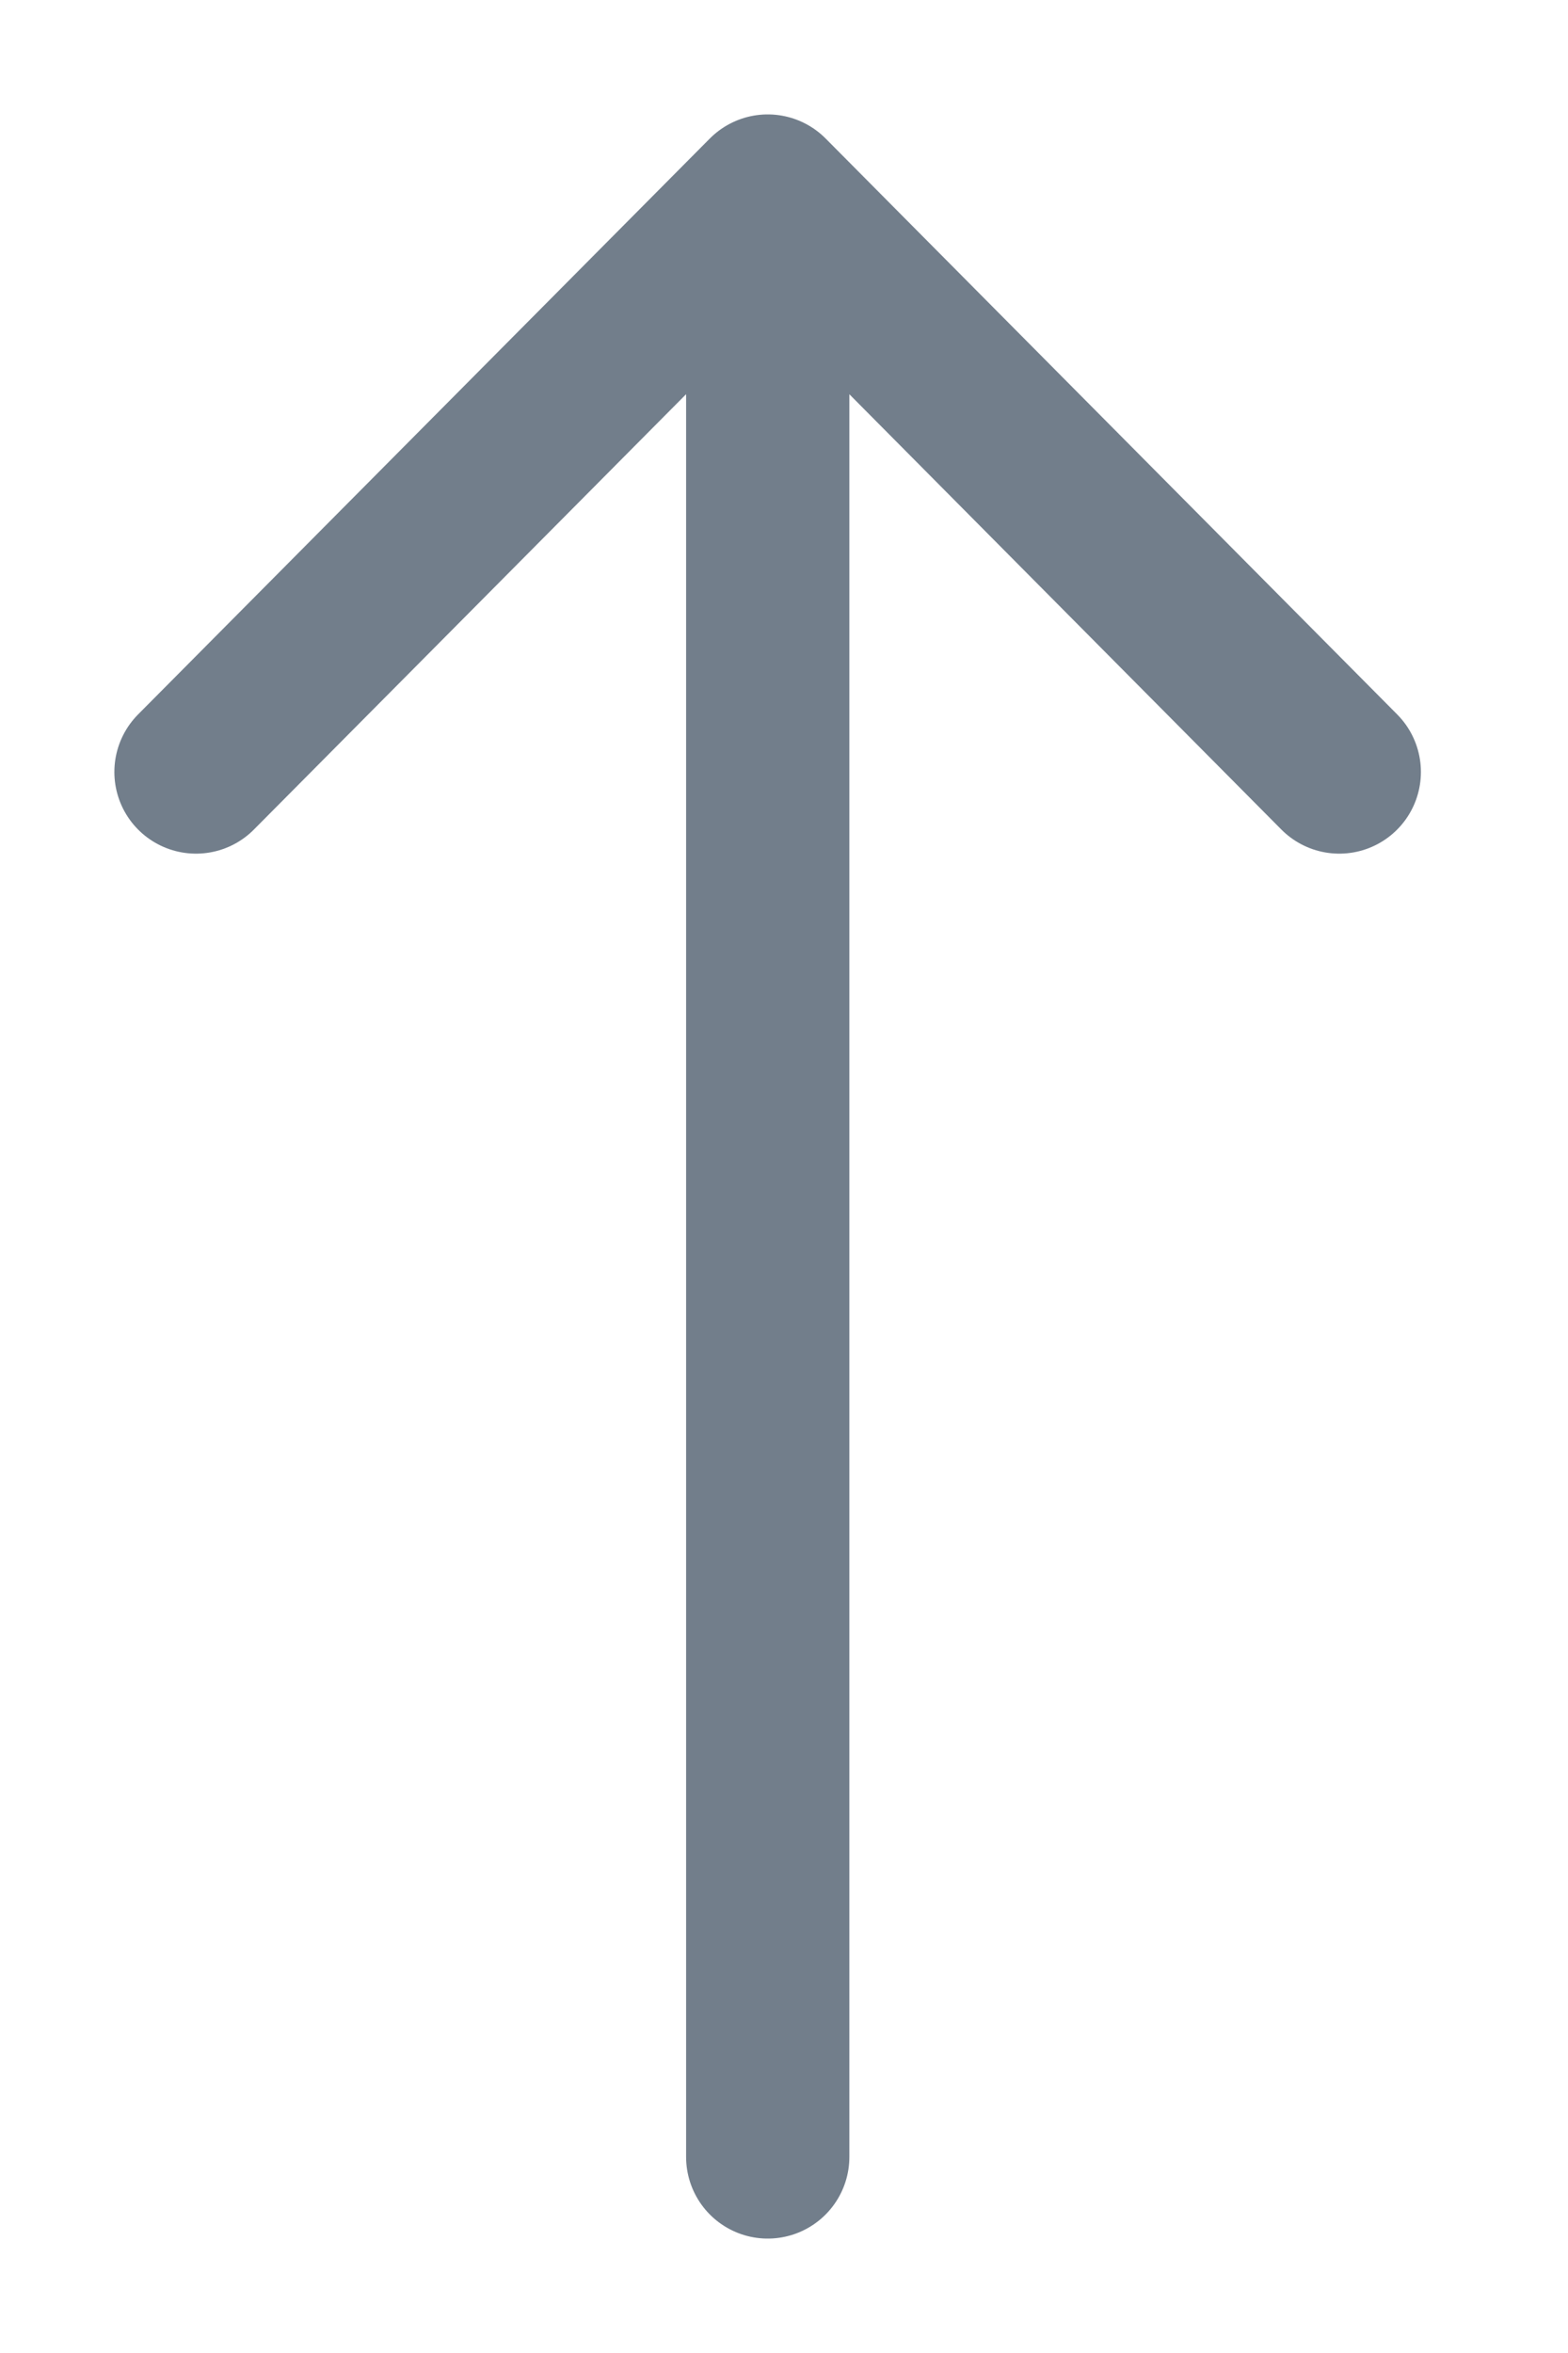 <?xml version="1.0" encoding="UTF-8"?> <svg xmlns="http://www.w3.org/2000/svg" width="8" height="12" viewBox="0 0 8 12" fill="none"> <g clip-path="url(#clip0_4823_332)"> <path d="M1 3.937L3.917 1M3.917 1L6.833 3.937M3.917 1L3.917 11" stroke="#727E8B" stroke-width="0.833" stroke-linecap="round" stroke-linejoin="round"></path> </g> <defs> <clipPath id="clip0_4823_332"> <rect width="8" height="12" fill="white"></rect> </clipPath> </defs> </svg> 